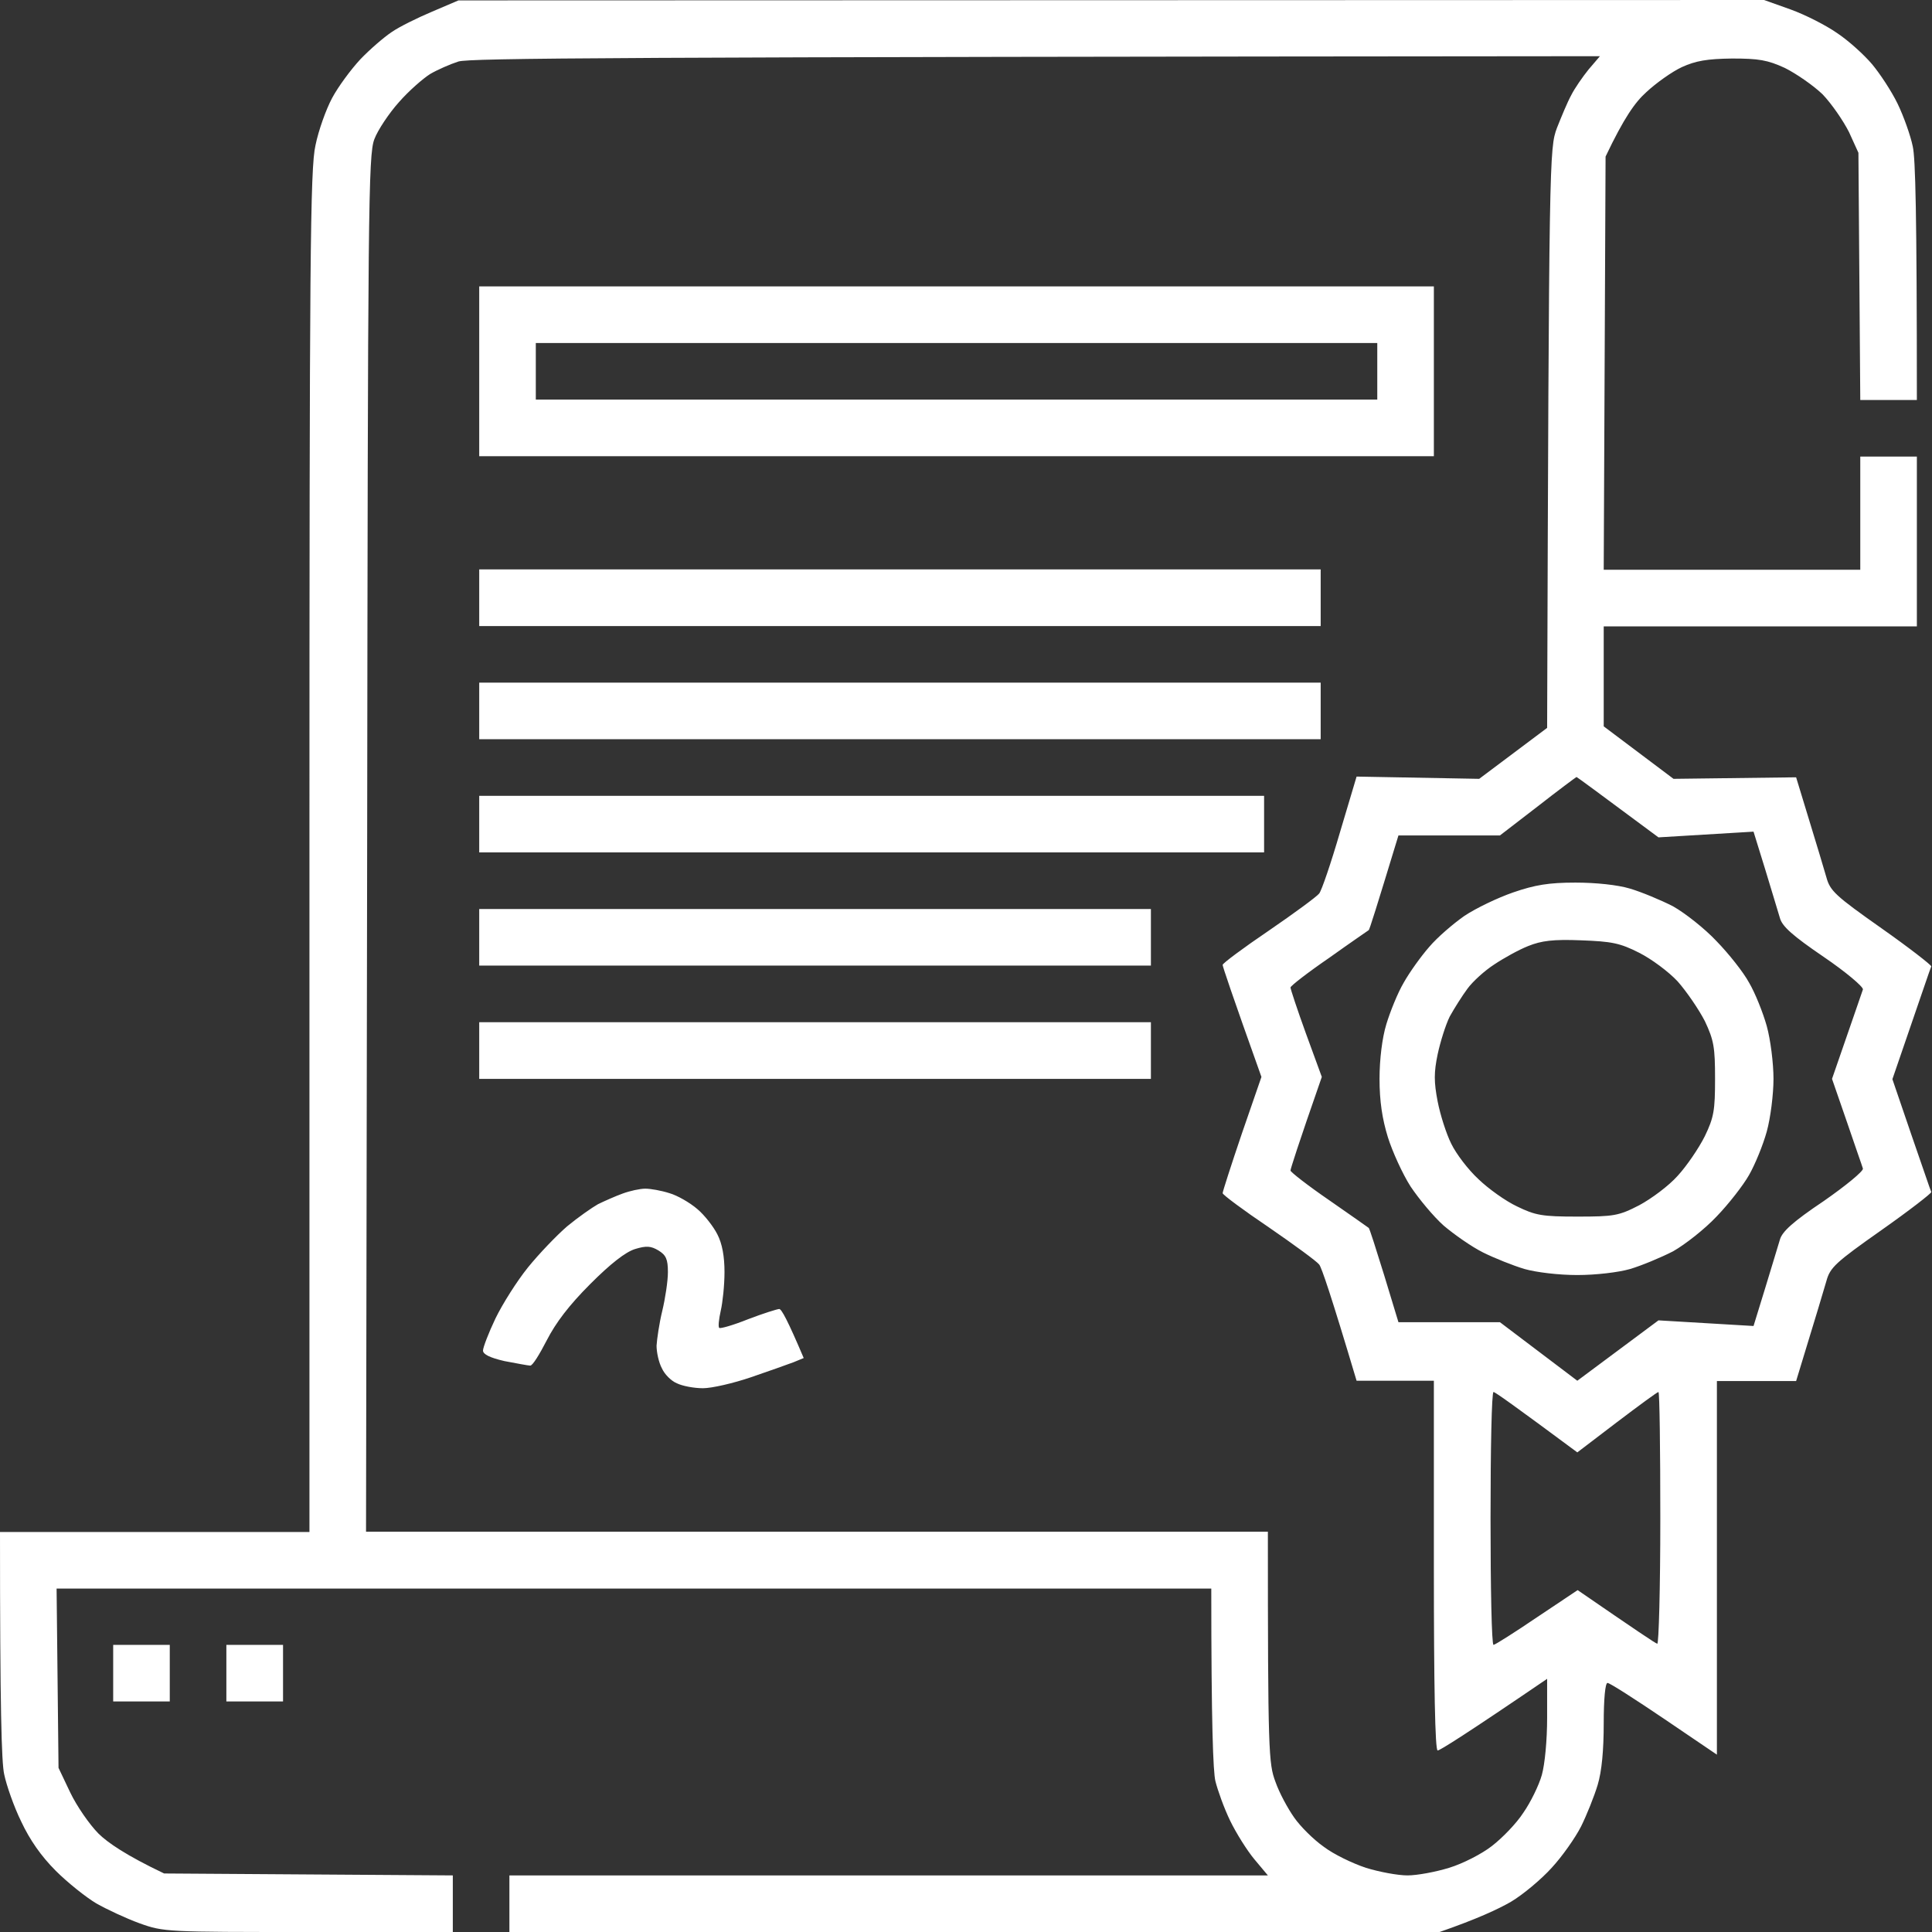 <svg width="24" height="24" viewBox="0 0 24 24" fill="none" xmlns="http://www.w3.org/2000/svg">
<rect x="0" y="0" width="24" height="24" fill="#333333" stroke="none"/>
<g clip-path="url(#clip0_393_223)">
<path fill-rule="evenodd" clip-rule="evenodd" d="M5.695 0.005L21.914 0L22.242 0.117C22.425 0.183 22.683 0.314 22.823 0.412C22.964 0.506 23.156 0.68 23.255 0.797C23.353 0.914 23.498 1.134 23.573 1.289C23.648 1.444 23.733 1.683 23.761 1.819C23.794 1.964 23.812 2.639 23.812 4.969H23.109L23.086 1.898L22.969 1.641C22.898 1.5 22.753 1.289 22.641 1.172C22.523 1.059 22.312 0.914 22.172 0.844C21.956 0.745 21.848 0.727 21.516 0.727C21.206 0.731 21.066 0.755 20.892 0.834C20.77 0.891 20.573 1.031 20.452 1.144C20.311 1.27 20.175 1.462 19.945 1.945L19.922 7.078H23.109V5.672H23.812V7.781H19.922V9.023L20.789 9.675L22.312 9.656L22.472 10.181C22.561 10.472 22.659 10.795 22.688 10.898C22.734 11.067 22.8 11.128 23.372 11.531C23.719 11.775 23.995 11.991 23.991 12.005C23.981 12.023 23.873 12.347 23.508 13.406L23.742 14.091C23.873 14.466 23.981 14.789 23.991 14.808C23.995 14.822 23.719 15.037 23.372 15.281C22.8 15.684 22.734 15.745 22.688 15.914C22.659 16.017 22.561 16.341 22.312 17.156H21.328V21.797L20.672 21.352C20.311 21.108 19.997 20.906 19.969 20.906C19.941 20.906 19.922 21.103 19.922 21.408C19.922 21.741 19.898 22.003 19.847 22.172C19.805 22.312 19.711 22.547 19.641 22.688C19.57 22.828 19.406 23.062 19.275 23.203C19.148 23.344 18.919 23.536 18.769 23.625C18.614 23.714 18.356 23.836 17.883 24H6.328V23.297H15.75L15.581 23.095C15.492 22.988 15.356 22.772 15.281 22.617C15.206 22.462 15.127 22.242 15.098 22.125C15.07 22.008 15.047 21.422 15.047 19.734H0.703L0.727 21.961L0.872 22.266C0.952 22.434 1.111 22.664 1.223 22.777C1.336 22.889 1.566 23.048 2.039 23.273L5.625 23.297V24H3.834C2.072 24 2.034 24 1.734 23.892C1.566 23.831 1.327 23.719 1.195 23.644C1.069 23.569 0.839 23.386 0.694 23.241C0.511 23.058 0.37 22.856 0.263 22.627C0.173 22.444 0.08 22.177 0.052 22.041C0.019 21.895 0 21.234 0 19.031H3.844V10.58C3.844 3.211 3.853 2.091 3.919 1.805C3.956 1.622 4.05 1.359 4.125 1.219C4.2 1.078 4.359 0.863 4.477 0.736C4.594 0.614 4.767 0.464 4.866 0.398C4.959 0.333 5.189 0.22 5.367 0.145L5.695 0.005ZM5.344 0.919C5.255 0.975 5.077 1.13 4.955 1.27C4.833 1.406 4.692 1.617 4.65 1.73C4.575 1.927 4.57 2.564 4.561 10.486L4.547 19.027H15.75C15.75 21.764 15.759 21.909 15.844 22.134C15.891 22.27 15.998 22.467 16.078 22.58C16.153 22.688 16.317 22.852 16.444 22.941C16.566 23.034 16.8 23.147 16.969 23.203C17.137 23.255 17.367 23.297 17.484 23.297C17.602 23.297 17.831 23.255 18 23.203C18.169 23.152 18.408 23.03 18.534 22.931C18.661 22.833 18.839 22.65 18.923 22.519C19.012 22.392 19.116 22.181 19.153 22.05C19.191 21.914 19.219 21.619 19.219 21.337V20.855C18.202 21.548 17.887 21.745 17.859 21.745C17.827 21.745 17.812 20.948 17.812 19.448V17.152H16.852C16.533 16.083 16.416 15.741 16.387 15.708C16.359 15.67 16.078 15.464 15.764 15.248C15.445 15.033 15.188 14.841 15.188 14.822C15.188 14.803 15.295 14.47 15.427 14.081L15.67 13.378C15.295 12.328 15.188 12.005 15.188 11.986C15.188 11.967 15.445 11.775 15.764 11.559C16.078 11.344 16.359 11.137 16.387 11.1C16.416 11.067 16.533 10.725 16.645 10.341L16.852 9.647L18.375 9.675L19.219 9.042C19.242 1.927 19.247 1.842 19.341 1.589C19.397 1.448 19.472 1.266 19.519 1.181C19.561 1.097 19.659 0.956 19.734 0.863L19.875 0.698C7.486 0.708 5.841 0.722 5.695 0.764C5.592 0.797 5.433 0.867 5.344 0.919ZM18.633 10.378H17.372C17.095 11.287 17.011 11.555 17.002 11.555C16.997 11.559 16.777 11.709 16.514 11.897C16.247 12.08 16.031 12.248 16.031 12.267C16.031 12.286 16.116 12.544 16.223 12.839L16.42 13.378C16.116 14.25 16.031 14.522 16.031 14.541C16.031 14.559 16.247 14.728 16.514 14.911C16.777 15.094 16.997 15.248 17.002 15.253C17.011 15.253 17.095 15.52 17.194 15.839L17.372 16.425H18.633L19.594 17.152L20.602 16.402L21.783 16.472C22.008 15.745 22.087 15.473 22.111 15.398C22.139 15.3 22.27 15.178 22.655 14.92C22.931 14.728 23.147 14.55 23.142 14.517C23.133 14.484 23.039 14.222 22.941 13.931L22.758 13.402C23.039 12.586 23.133 12.323 23.142 12.291C23.147 12.258 22.931 12.075 22.655 11.887C22.27 11.625 22.139 11.508 22.111 11.405C22.087 11.33 22.008 11.058 21.928 10.8L21.783 10.331L20.602 10.402C19.819 9.82 19.589 9.652 19.584 9.652C19.575 9.656 19.359 9.816 19.102 10.017L18.633 10.378ZM18.553 20.433C18.572 20.433 18.816 20.278 19.092 20.091L19.598 19.753C20.334 20.259 20.564 20.414 20.587 20.419C20.606 20.428 20.625 19.725 20.625 18.863C20.625 18 20.616 17.292 20.602 17.292C20.587 17.292 20.358 17.461 20.086 17.667L19.594 18.042C18.811 17.461 18.572 17.292 18.553 17.292C18.53 17.292 18.516 18 18.516 18.863C18.516 19.725 18.53 20.433 18.553 20.433ZM1.406 20.433H2.109V21.136H1.406V20.433ZM2.812 20.433H3.516V21.136H2.812V20.433ZM5.953 3.558H17.812V5.667H5.953V3.558ZM6.656 4.964H17.109V4.261H6.656V4.964ZM5.953 7.073H16.406V7.777H5.953V7.073ZM5.953 8.48H16.406V9.183H5.953V8.48ZM5.953 9.886H15.703V10.589H5.953V9.886ZM19.57 10.964C19.823 10.964 20.095 10.992 20.25 11.039C20.391 11.081 20.63 11.18 20.784 11.259C20.934 11.344 21.178 11.536 21.323 11.691C21.473 11.845 21.656 12.075 21.727 12.206C21.802 12.333 21.9 12.577 21.947 12.745C21.994 12.914 22.031 13.209 22.031 13.402C22.031 13.594 21.994 13.889 21.947 14.058C21.9 14.227 21.802 14.466 21.727 14.597C21.656 14.723 21.473 14.958 21.323 15.113C21.178 15.267 20.934 15.459 20.784 15.544C20.63 15.623 20.391 15.722 20.25 15.764C20.105 15.806 19.823 15.839 19.594 15.839C19.364 15.839 19.087 15.806 18.938 15.764C18.797 15.722 18.562 15.628 18.422 15.558C18.281 15.488 18.061 15.333 17.934 15.225C17.808 15.113 17.625 14.892 17.522 14.738C17.423 14.583 17.297 14.306 17.241 14.128C17.17 13.898 17.137 13.678 17.137 13.402C17.137 13.158 17.17 12.891 17.222 12.722C17.269 12.567 17.363 12.333 17.438 12.206C17.512 12.075 17.653 11.878 17.756 11.761C17.855 11.644 18.052 11.475 18.192 11.377C18.333 11.283 18.605 11.152 18.797 11.086C19.069 10.992 19.242 10.964 19.57 10.964ZM18.562 11.981C18.445 12.056 18.295 12.192 18.23 12.281C18.164 12.37 18.066 12.525 18.009 12.628C17.958 12.731 17.892 12.942 17.859 13.097C17.812 13.322 17.812 13.439 17.859 13.683C17.892 13.852 17.967 14.086 18.028 14.208C18.089 14.334 18.239 14.531 18.366 14.648C18.488 14.766 18.703 14.92 18.844 14.986C19.073 15.098 19.158 15.113 19.594 15.113C20.048 15.113 20.109 15.103 20.363 14.972C20.512 14.892 20.728 14.733 20.841 14.606C20.953 14.484 21.103 14.264 21.178 14.114C21.291 13.88 21.305 13.791 21.305 13.402C21.305 13.012 21.291 12.923 21.178 12.684C21.103 12.539 20.953 12.319 20.841 12.192C20.728 12.07 20.512 11.911 20.363 11.836C20.123 11.714 20.02 11.695 19.641 11.681C19.294 11.667 19.148 11.686 18.984 11.752C18.867 11.798 18.68 11.902 18.562 11.981ZM5.953 11.292H14.297V11.995H5.953V11.292ZM5.953 12.698H14.297V13.402H5.953V12.698ZM8.016 14.766C8.081 14.766 8.213 14.789 8.316 14.822C8.414 14.85 8.569 14.939 8.662 15.019C8.752 15.094 8.864 15.239 8.911 15.333C8.972 15.45 9 15.609 9 15.802C9 15.966 8.977 16.181 8.953 16.284C8.93 16.387 8.92 16.481 8.934 16.495C8.944 16.509 9.108 16.462 9.295 16.387C9.478 16.317 9.656 16.261 9.68 16.261C9.708 16.261 9.783 16.397 9.984 16.87L9.858 16.922C9.783 16.95 9.548 17.034 9.328 17.109C9.108 17.184 8.841 17.245 8.733 17.245C8.62 17.245 8.475 17.217 8.409 17.184C8.339 17.156 8.255 17.072 8.222 16.997C8.184 16.927 8.156 16.8 8.156 16.716C8.161 16.636 8.189 16.439 8.227 16.284C8.264 16.13 8.297 15.914 8.297 15.802C8.297 15.642 8.273 15.591 8.18 15.534C8.086 15.478 8.03 15.473 7.889 15.516C7.77 15.553 7.584 15.698 7.331 15.952C7.069 16.214 6.905 16.43 6.792 16.65C6.703 16.823 6.614 16.969 6.586 16.964C6.562 16.964 6.417 16.936 6.267 16.908C6.084 16.866 6 16.823 6 16.777C6 16.739 6.07 16.556 6.155 16.378C6.244 16.195 6.422 15.914 6.558 15.745C6.694 15.577 6.914 15.347 7.045 15.234C7.181 15.122 7.355 15 7.43 14.958C7.509 14.92 7.645 14.859 7.734 14.827C7.823 14.794 7.95 14.766 8.016 14.766Z" fill="white"/>
</g>
<defs>
<clipPath id="clip0_393_223">
<rect width="24" height="24" fill="white"/>
</clipPath>
</defs>
</svg>
